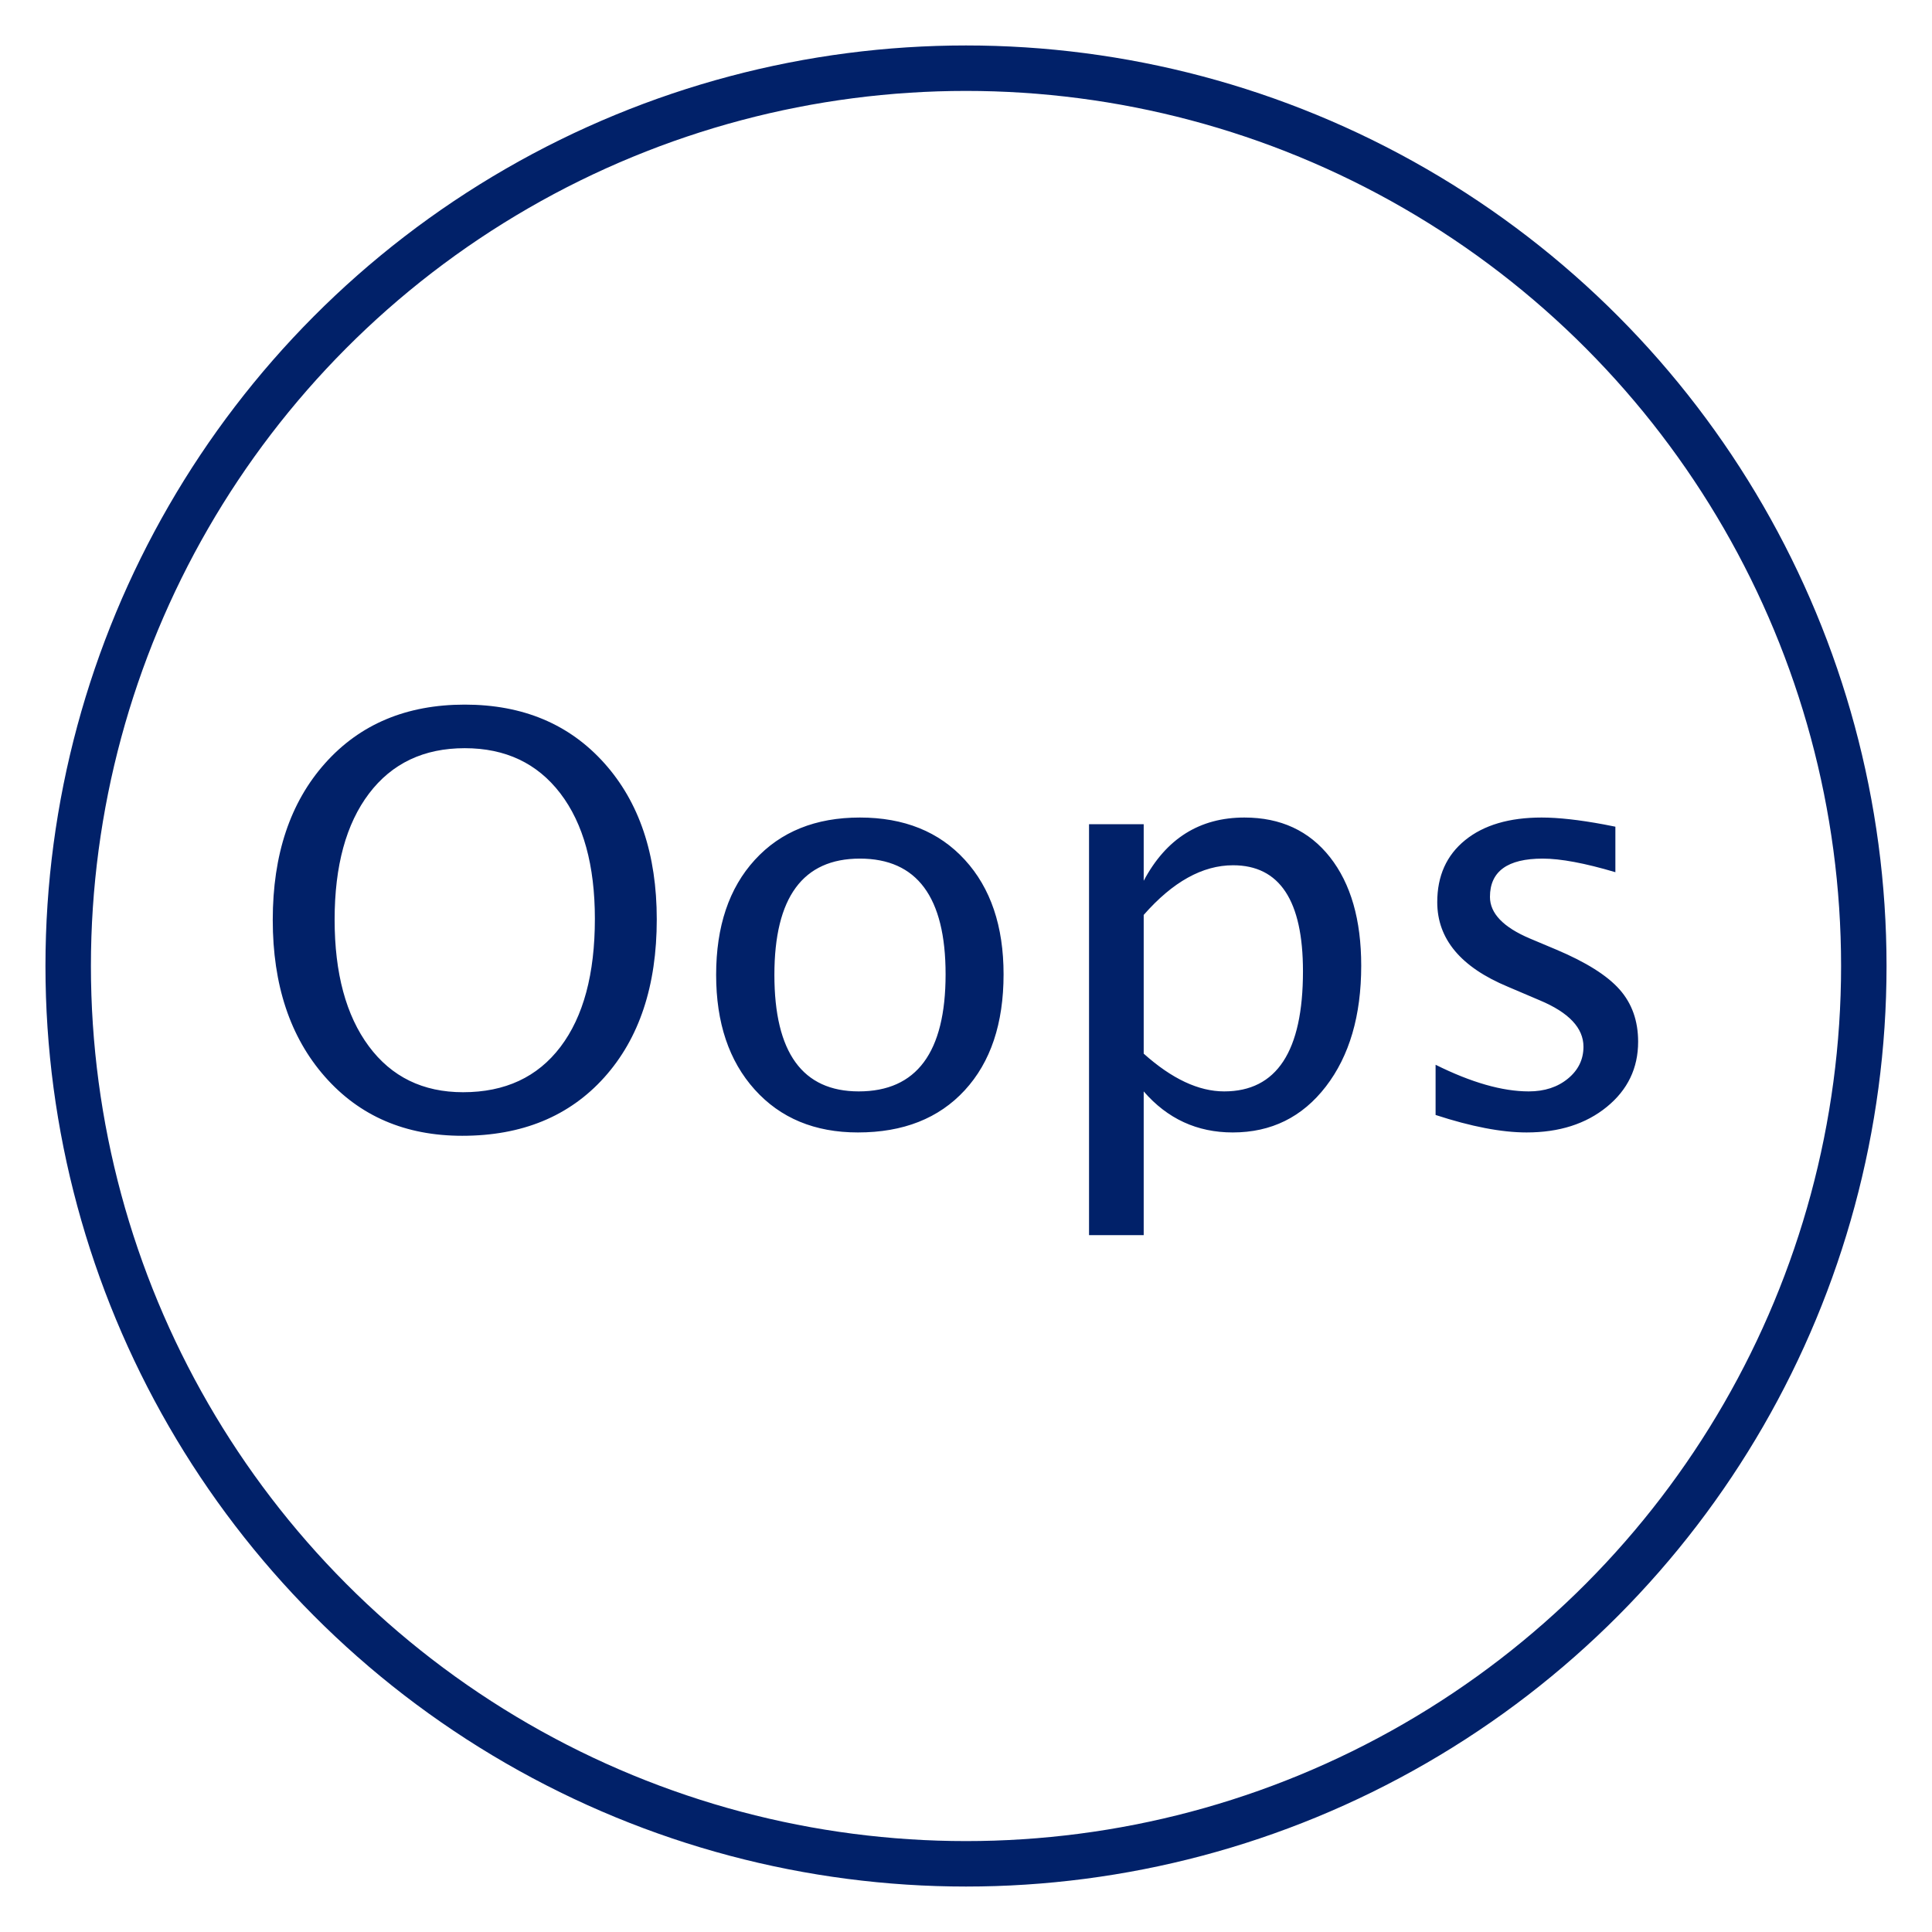 <?xml version="1.0" encoding="UTF-8"?>
<svg width="85px" height="85px" viewBox="0 0 85 85" version="1.1" xmlns="http://www.w3.org/2000/svg" xmlns:xlink="http://www.w3.org/1999/xlink">
    <title>oops_ic</title>
    <g id="oops_ic" stroke="none" stroke-width="1" fill="none" fill-rule="evenodd">
        <g transform="translate(2, 2)">
            <g id="icon_oval" stroke="#012169" stroke-width="2">
                <circle cx="40.5" cy="40.5" r="39.5"></circle>
            </g>
            <path d="M18.337,47.97 C15.831,47.97 13.815,47.101 12.289,45.364 C10.763,43.626 10,41.329 10,38.473 C10,35.6 10.767,33.303 12.301,31.582 C13.835,29.861 15.884,29 18.447,29 C21.003,29 23.049,29.859 24.587,31.576 C26.125,33.293 26.895,35.584 26.895,38.448 C26.895,41.37 26.125,43.687 24.587,45.4 C23.049,47.113 20.966,47.97 18.337,47.97 Z M18.374,46.053 C20.221,46.053 21.65,45.388 22.659,44.057 C23.668,42.727 24.172,40.849 24.172,38.424 C24.172,36.072 23.666,34.233 22.653,32.906 C21.639,31.58 20.238,30.917 18.447,30.917 C16.649,30.917 15.245,31.582 14.236,32.912 C13.227,34.243 12.722,36.092 12.722,38.46 C12.722,40.82 13.223,42.676 14.224,44.027 C15.225,45.378 16.608,46.053 18.374,46.053 Z M35.745,47.823 C33.848,47.823 32.335,47.195 31.204,45.937 C30.072,44.68 29.507,42.997 29.507,40.89 C29.507,38.757 30.074,37.071 31.21,35.83 C32.345,34.589 33.885,33.968 35.83,33.968 C37.775,33.968 39.315,34.589 40.45,35.83 C41.586,37.071 42.153,38.749 42.153,40.865 C42.153,43.03 41.584,44.731 40.444,45.968 C39.305,47.205 37.738,47.823 35.745,47.823 Z M35.781,46.017 C38.328,46.017 39.602,44.299 39.602,40.865 C39.602,37.472 38.345,35.775 35.83,35.775 C33.324,35.775 32.07,37.48 32.07,40.89 C32.07,44.308 33.307,46.017 35.781,46.017 Z M45.913,52.34 L45.913,34.261 L48.318,34.261 L48.318,36.751 C49.303,34.896 50.78,33.968 52.749,33.968 C54.344,33.968 55.599,34.55 56.515,35.714 C57.43,36.878 57.888,38.469 57.888,40.487 C57.888,42.684 57.369,44.456 56.332,45.803 C55.294,47.15 53.929,47.823 52.236,47.823 C50.666,47.823 49.36,47.221 48.318,46.017 L48.318,52.34 L45.913,52.34 Z M48.318,44.356 C49.555,45.463 50.735,46.017 51.858,46.017 C54.169,46.017 55.325,44.255 55.325,40.731 C55.325,37.622 54.299,36.068 52.249,36.068 C50.906,36.068 49.596,36.796 48.318,38.253 L48.318,44.356 Z M65.164,47.823 C64.065,47.823 62.73,47.567 61.16,47.054 L61.16,44.845 C62.73,45.626 64.097,46.017 65.261,46.017 C65.953,46.017 66.527,45.829 66.982,45.455 C67.438,45.081 67.666,44.613 67.666,44.051 C67.666,43.229 67.027,42.55 65.75,42.013 L64.346,41.415 C62.27,40.552 61.233,39.311 61.233,37.691 C61.233,36.536 61.642,35.626 62.46,34.963 C63.278,34.3 64.399,33.968 65.823,33.968 C66.563,33.968 67.479,34.07 68.569,34.273 L69.07,34.371 L69.07,36.373 C67.727,35.974 66.661,35.775 65.872,35.775 C64.325,35.775 63.552,36.336 63.552,37.459 C63.552,38.184 64.138,38.794 65.31,39.291 L66.47,39.779 C67.78,40.332 68.708,40.916 69.253,41.531 C69.798,42.145 70.071,42.912 70.071,43.832 C70.071,44.995 69.611,45.951 68.691,46.7 C67.772,47.449 66.596,47.823 65.164,47.823 Z" id="Oops" fill="#012169"></path>
        </g>
    </g>
</svg>